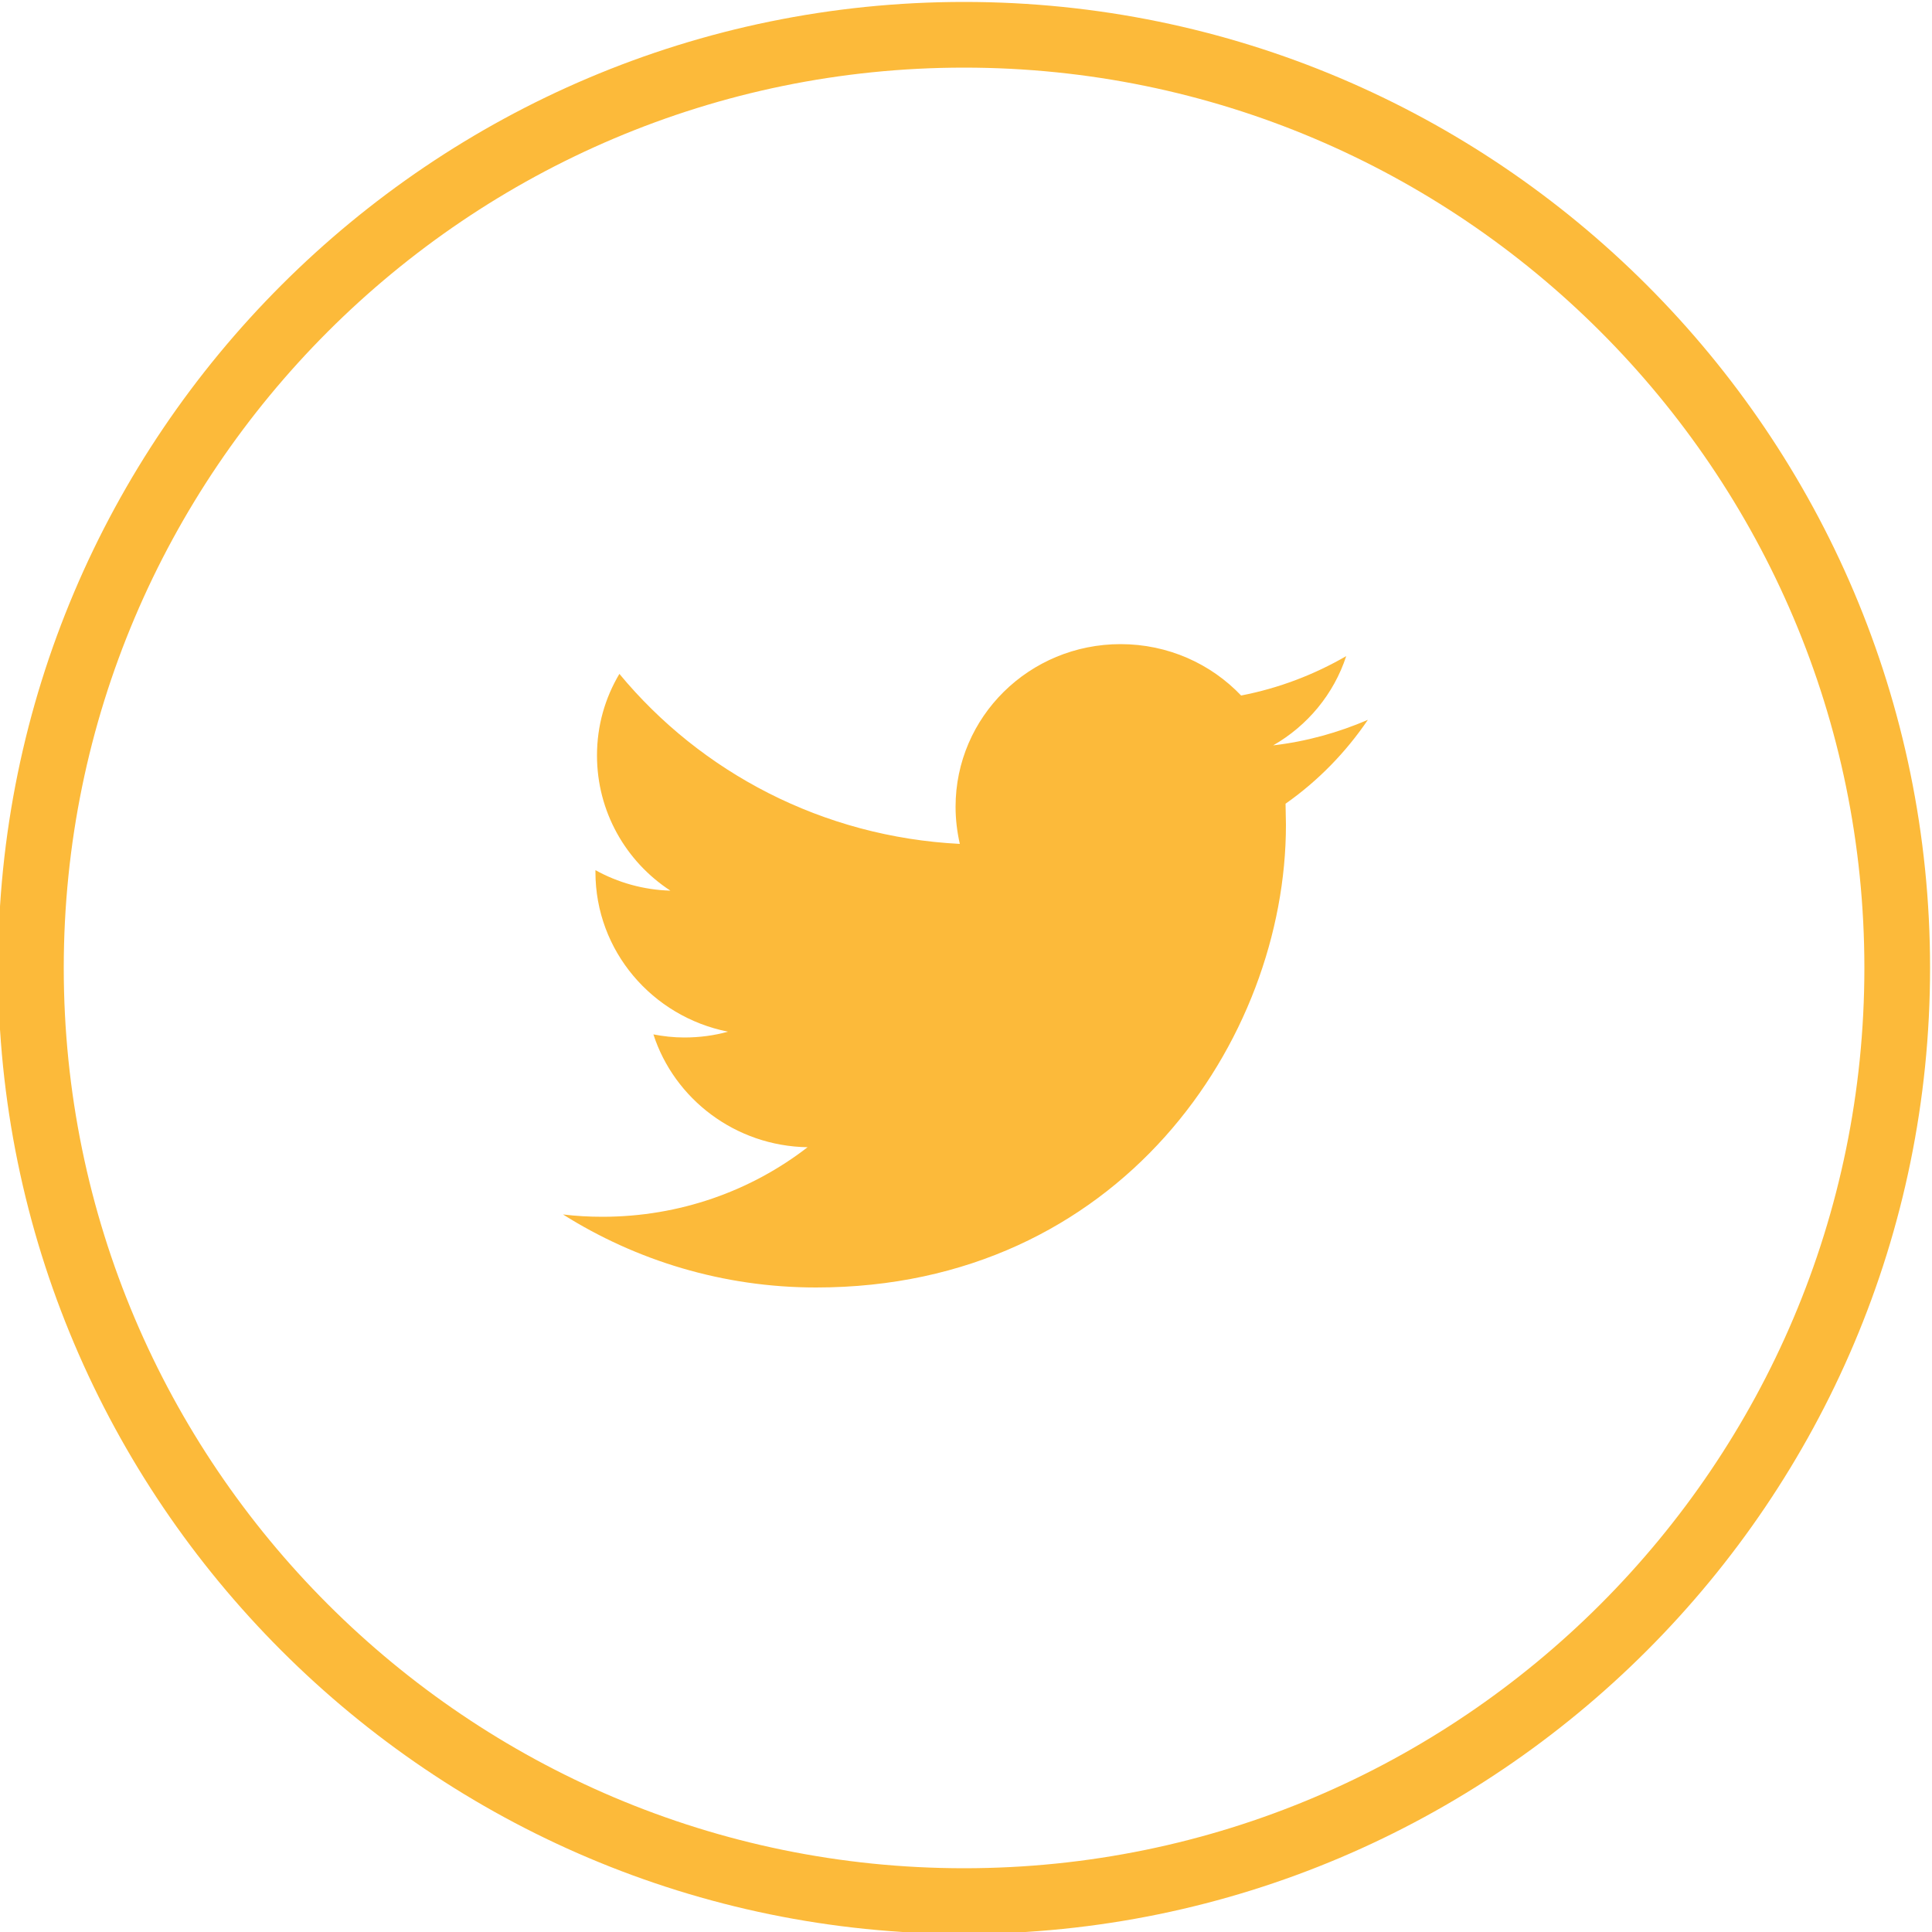 <svg version="1.1" xmlns="http://www.w3.org/2000/svg" xmlns:xlink="http://www.w3.org/1999/xlink" x="0px" y="0px" width="500px" height="500px" viewBox="0 0 500 500" enable-background="new 0 0 500 500" xml:space="preserve">
	<path id="twitter--circle" fill="#fcba3a" d="M-0.5,250.5c0-137.9,112.2-250,250-250c137.9,0,250,112.1,250,250
		c0,137.8-112.1,250-250,250C111.7,500.5-0.5,388.3-0.5,250.5z M482.5,250.5c0-128.5-104.5-233-233-233c-128.5,0-233,104.6-233,233
		c0,128.5,104.6,233,233,233C378,483.5,482.5,379,482.5,250.5z M348.4,169.8c-8.3,4.8-17.4,8.3-27.2,10.2
		c-7.8-8.2-18.9-13.3-31.2-13.3c-23.6,0-42.7,18.8-42.7,42.1c0,3.3,0.4,6.5,1.1,9.6c-35.5-1.8-67-18.5-88.1-44
		c-3.7,6.2-5.8,13.4-5.8,21.1c0,14.6,7.5,27.5,19,35c-7-0.2-13.6-2.1-19.4-5.3v0.5c0,20.4,14.7,37.4,34.3,41.3
		c-3.6,1-7.4,1.5-11.3,1.5c-2.8,0-5.4-0.3-8-0.8c5.4,16.7,21.2,28.9,39.9,29.2c-14.6,11.3-33.1,18-53.1,18c-3.5,0-6.9-0.2-10.2-0.6
		c18.9,11.9,41.4,18.9,65.5,18.9c78.6,0,121.6-64.1,121.6-119.7l-0.1-5.5c8.4-5.9,15.6-13.3,21.3-21.7c-7.7,3.3-15.9,5.6-24.5,6.6
		C338.4,187.8,345.2,179.6,348.4,169.8z"/>
</svg>
